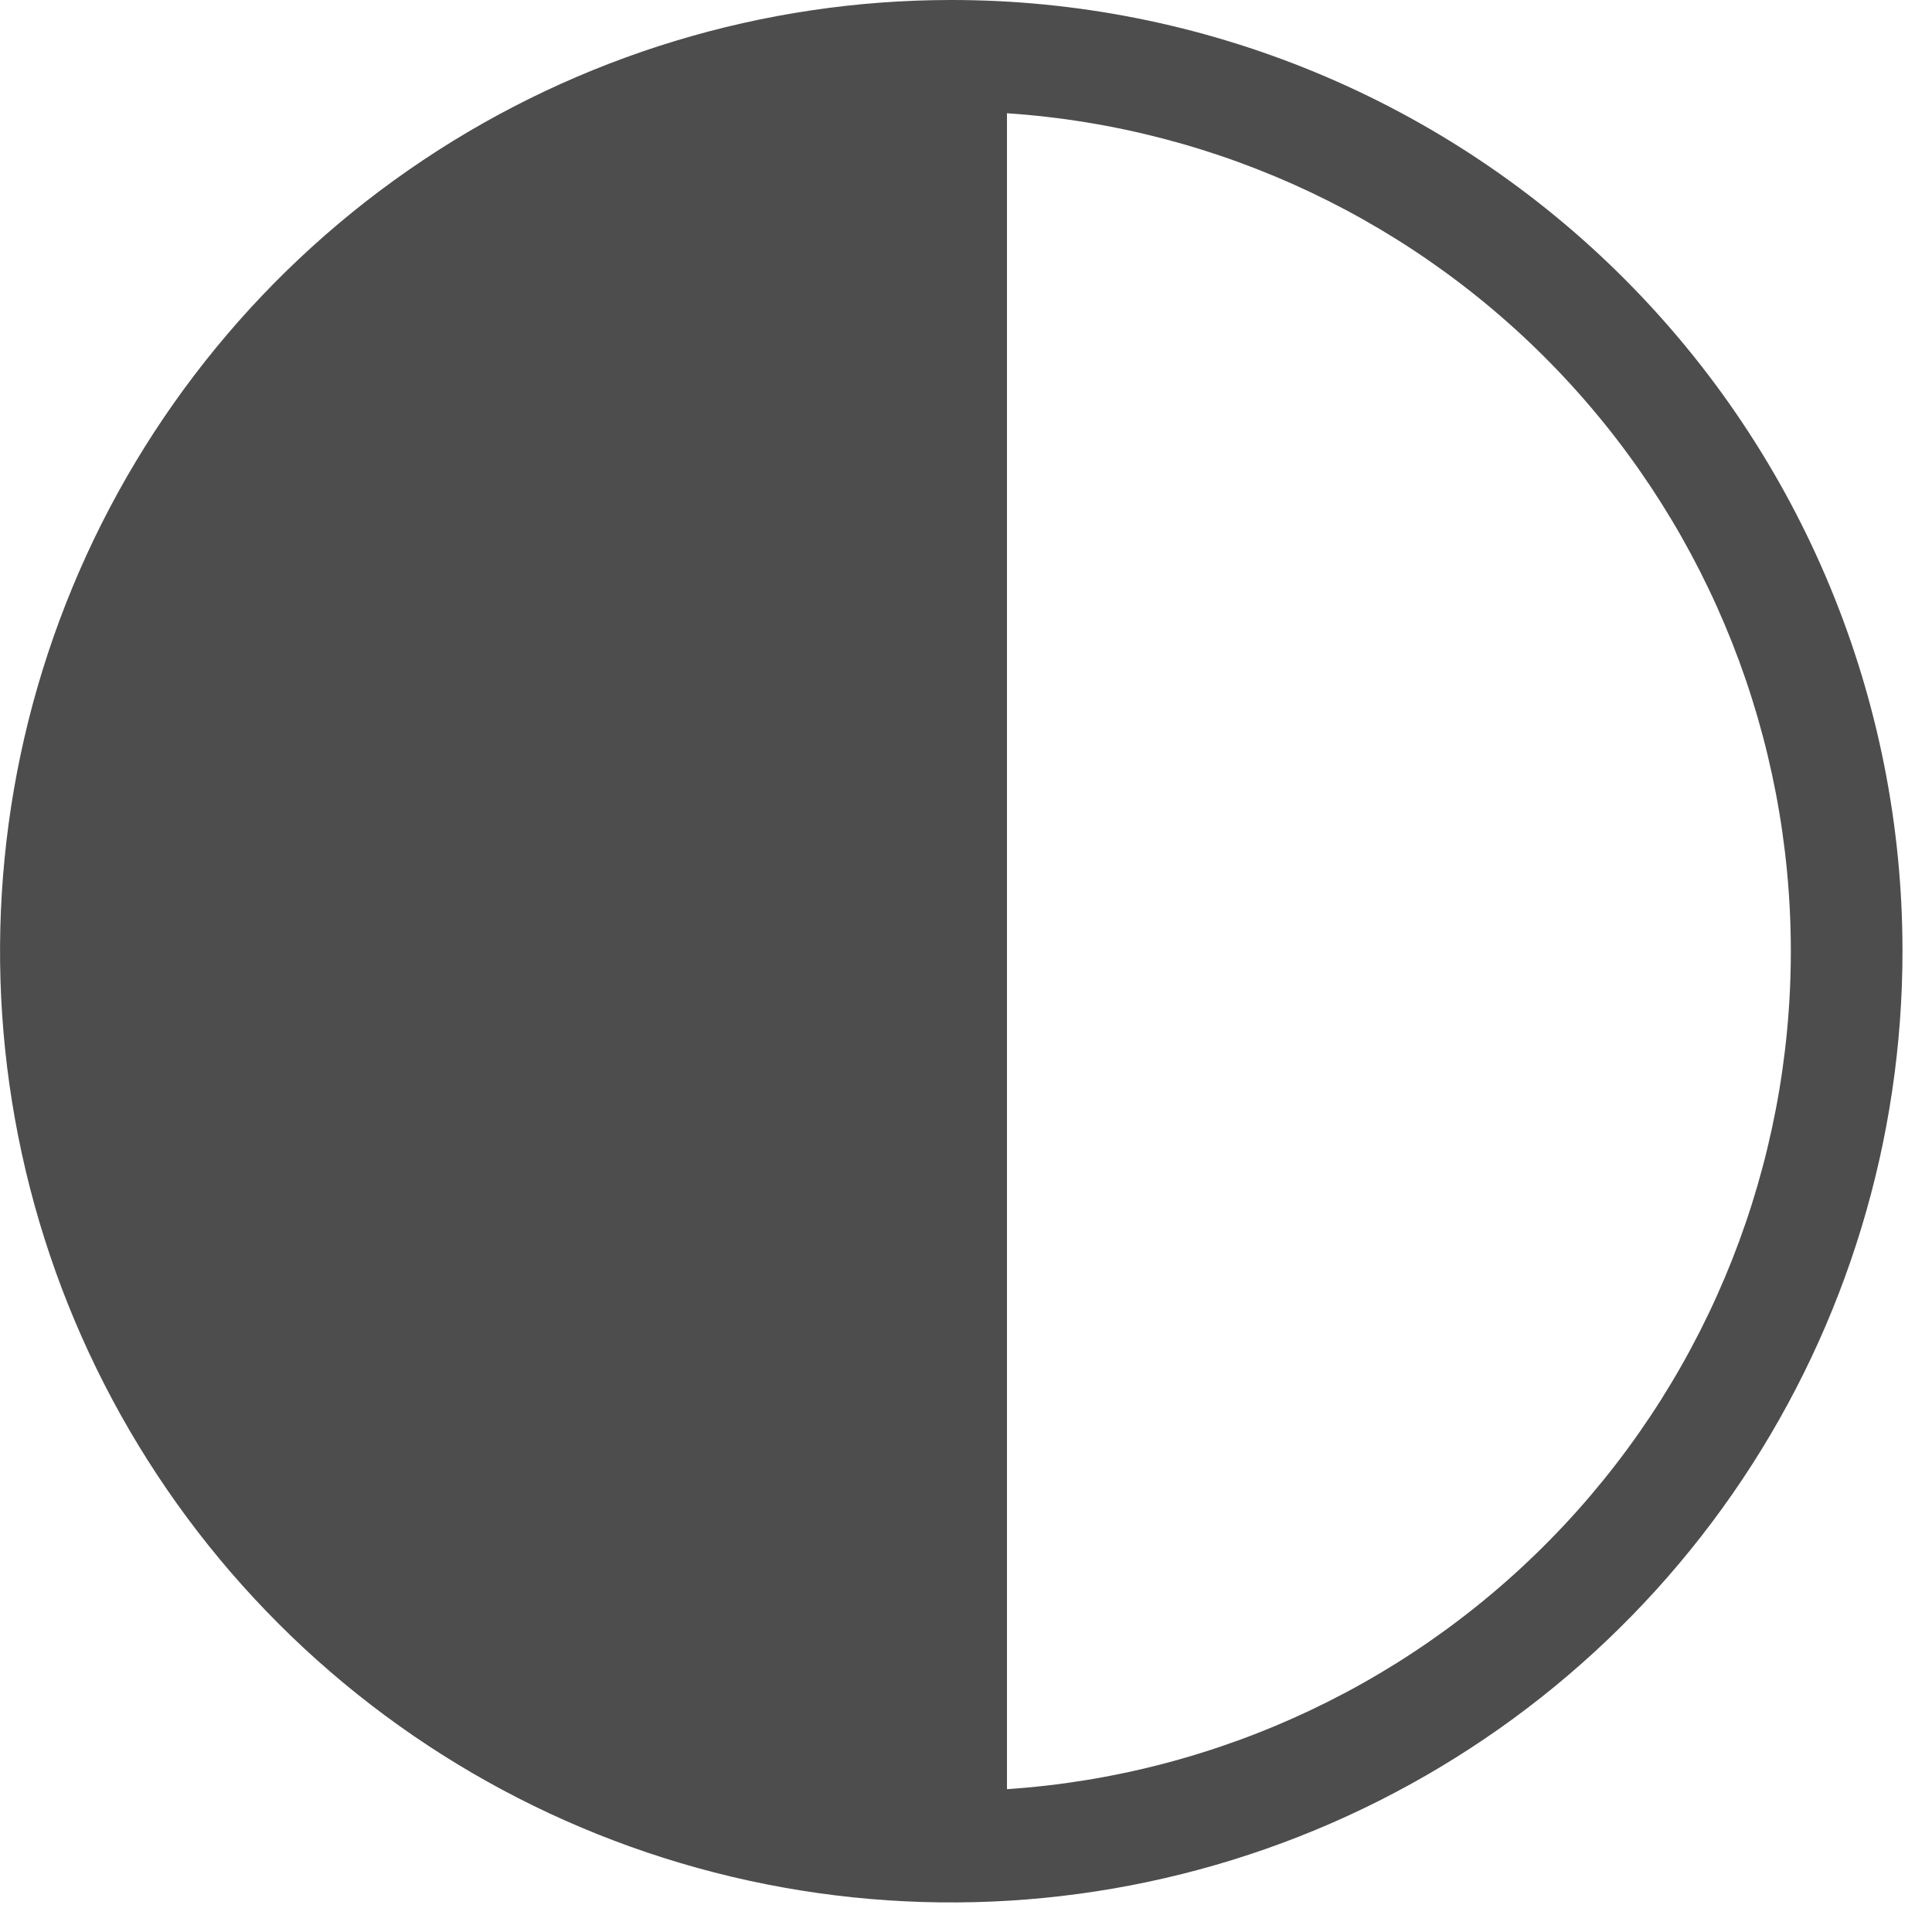 <svg width="29" height="29" viewBox="0 0 29 29" fill="none" xmlns="http://www.w3.org/2000/svg">
<g clip-path="url(#clip0_3346_48902)">
<path d="M14.278 2.24348e-06C11.454 0 8.694 0.838 6.346 2.407C3.998 3.976 2.168 6.206 1.088 8.815C0.007 11.424 -0.276 14.294 0.275 17.064C0.826 19.834 2.186 22.378 4.183 24.374C6.18 26.371 8.724 27.731 11.494 28.282C14.264 28.833 17.134 28.55 19.743 27.469C22.352 26.388 24.582 24.558 26.151 22.21C27.72 19.862 28.557 17.102 28.557 14.278C28.558 12.403 28.189 10.546 27.472 8.813C26.755 7.08 25.703 5.506 24.377 4.18C23.051 2.853 21.476 1.802 19.743 1.085C18.011 0.368 16.153 -0.001 14.278 2.24348e-06ZM15.115 26.856V1.7C18.306 1.913 21.297 3.331 23.481 5.666C25.666 8.002 26.881 11.08 26.881 14.278C26.881 17.476 25.666 20.554 23.481 22.89C21.297 25.225 18.306 26.643 15.115 26.856Z" fill="#4E4D4D"/>
</g>
<defs>
<clipPath id="clip0_3346_48902">
<rect width="28.557" height="28.557" fill="white"/>
</clipPath>
</defs>
</svg>
